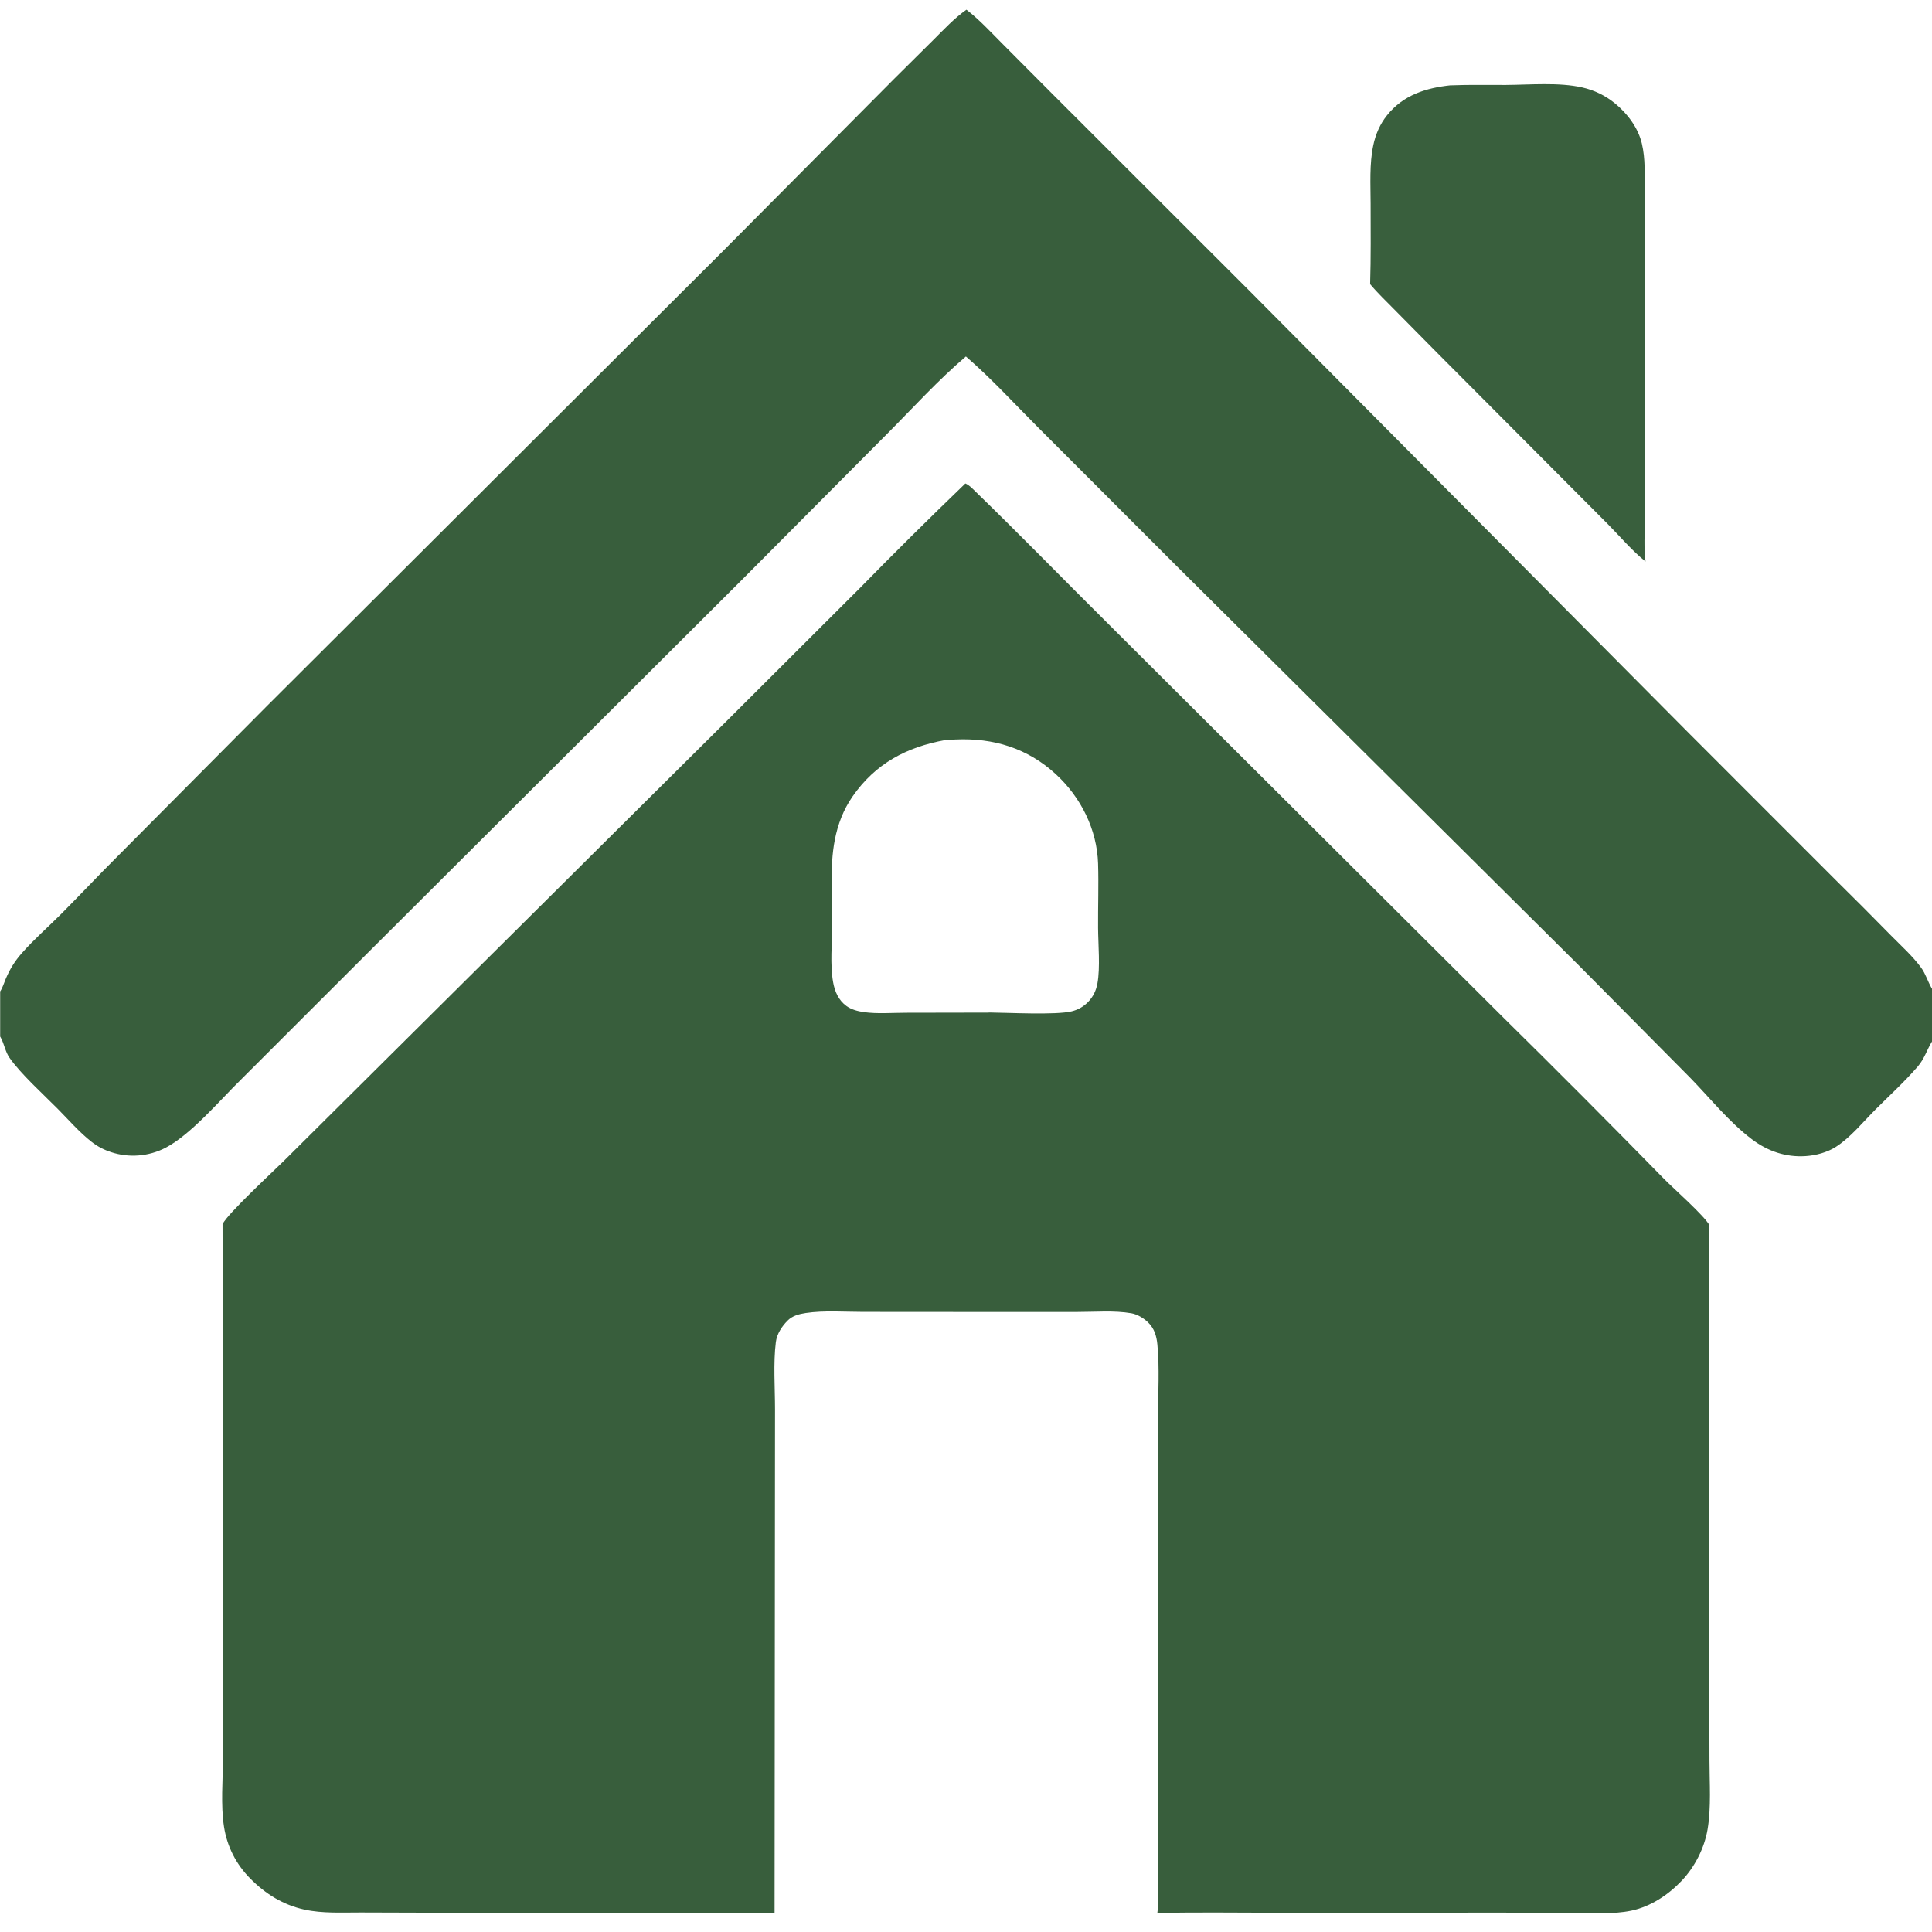 <?xml version="1.0" encoding="UTF-8"?>
<svg id="Layer_1" data-name="Layer 1" xmlns="http://www.w3.org/2000/svg" viewBox="0 0 512 512">
  <defs>
    <style>
      .cls-1 {
        fill: #385e3c;
      }

      .cls-2 {
        fill: rgba(56, 94, 60, .99);
      }
    </style>
  </defs>
  <path class="cls-1" d="M255.86,128.14c1.04.44,1.78,1.28,2.58,2.05,11.78,11.42,23.23,23.2,34.88,34.76l104.91,104.55c14.41,14.2,28.7,28.54,42.85,43.01,2.54,2.57,10.57,9.65,11.93,12.17-.18,4.65,0,9.36,0,14.02v27.13s-.05,70.68-.05,70.68l.07,29.99c0,5.98.49,12.44-.51,18.34-.85,4.98-3.4,9.95-6.88,13.61-3.54,3.72-8.21,6.82-13.28,7.89-5.03,1.06-10.57.6-15.71.58l-19.17-.05-58.82.03c-10.64,0-21.32-.18-31.95.07.09-.7.16-1.39.18-2.1.19-7.83-.06-15.71-.04-23.55v-65.92c.08-13.28.1-26.55.05-39.83-.01-6.3.42-12.99-.18-19.24-.21-2.23-.79-4.24-2.43-5.84-1.15-1.13-2.83-2.17-4.44-2.46-4.58-.8-9.75-.34-14.42-.35h-28.48l-28.26-.02c-4.87,0-10.33-.42-15.14.3-1.79.27-3.56.72-4.86,2.05-1.51,1.54-2.8,3.48-3.08,5.67-.7,5.53-.22,12.17-.22,17.8l-.03,34.42-.09,99.13c-3.64-.24-7.37-.1-11.02-.1h-20.16s-62.16-.05-62.16-.05l-16.41-.05c-4.91-.01-10,.29-14.83-.76-5.64-1.23-10.32-4.15-14.36-8.22-3.74-3.78-6.13-8.43-6.96-13.7-.91-5.83-.3-12.4-.27-18.31l.05-31.74-.17-109.69c1.34-2.79,13.41-13.95,16.2-16.71l25.51-25.35,91.46-90.85,35.63-35.56c9.21-9.41,18.57-18.68,28.05-27.81ZM262.05,268.32c4.98.04,17.74.73,21.94-.3,1.7-.42,3.11-1.21,4.34-2.46,1.36-1.38,2.15-3.06,2.5-4.95.77-4.22.2-10.3.17-14.7-.04-5.67.18-11.38,0-17.05-.28-9.02-4.53-17.53-11.14-23.64-7.52-6.95-16.6-9.71-26.69-9.25-.89.04-1.78.09-2.67.15-10.29,1.87-18.51,6.24-24.56,14.95-2.42,3.48-3.91,7.39-4.71,11.54-1.4,7.21-.65,15.23-.69,22.57-.02,4.84-.6,10.38.25,15.14.44,2.46,1.45,4.78,3.53,6.28,1.33.96,3,1.39,4.6,1.62,3.54.5,7.47.18,11.06.17l22.07-.04Z"/>
  <path class="cls-2" d="M384.53,22.61c4.82-.2,9.69-.07,14.52-.1,6.42-.04,14.04-.75,20.26.66,3.18.71,6.15,2.16,8.67,4.22,3.29,2.68,6.12,6.44,7.12,10.61.98,4.09.74,8.47.76,12.65.02,4.89.02,9.78-.02,14.67l.05,57.06c.03,5.23.02,10.45,0,15.68-.03,3.41-.24,6.87.14,10.26l.06.49c-3.56-2.84-6.79-6.67-10.01-9.93l-44.6-44.75-12.09-12.23c-2.11-2.16-4.36-4.27-6.29-6.6.22-7.1.14-14.21.13-21.31-.01-5.09-.35-10.51.71-15.51.61-2.9,1.79-5.63,3.66-7.95,4.3-5.37,10.34-7.25,16.93-7.94Z"/>
  <path class="cls-1" d="M256.11,2.57c3.28,2.5,6.29,5.76,9.21,8.69l13.91,13.97,52.32,52.28,116.3,117.07,38.68,38.69c4.93,4.86,9.82,9.76,14.67,14.71,2.69,2.73,5.7,5.42,7.96,8.52,1.15,1.59,1.73,3.62,2.72,5.33l.12.2v13.98c-1.38,2.25-1.99,4.55-3.77,6.62-3.46,4.01-7.46,7.65-11.2,11.39-3.29,3.29-6.62,7.44-10.55,9.94-2.28,1.45-5.28,2.25-7.96,2.42-5.28.35-10.06-1.3-14.25-4.46-6.04-4.56-11.08-10.9-16.36-16.31l-29.5-29.76-106.41-105.66-36.65-36.66c-6.39-6.38-12.55-13.16-19.38-19.06-7.35,6.24-14.01,13.62-20.82,20.45l-38.58,38.78-99.57,99.28-33.27,33.25c-5.56,5.45-13.14,14.44-19.89,17.96-4.45,2.29-9.63,2.7-14.38,1.15-1.87-.61-3.59-1.48-5.14-2.7-3.3-2.57-6.13-5.87-9.08-8.84-3.82-3.85-9.77-9.23-12.73-13.49-1.12-1.61-1.37-3.58-2.28-5.27-.06-.12-.13-.23-.19-.35v-11.95c.63-.93,1-2.2,1.44-3.24,1.13-2.68,2.41-4.76,4.34-6.95,3.25-3.68,6.95-6.89,10.41-10.36,4.93-4.95,9.7-10.05,14.66-14.99l39.8-40.05,120.33-120.03,45.92-46.21,10.37-10.29c2.81-2.79,5.57-5.78,8.83-8.07Z"/>
</svg>